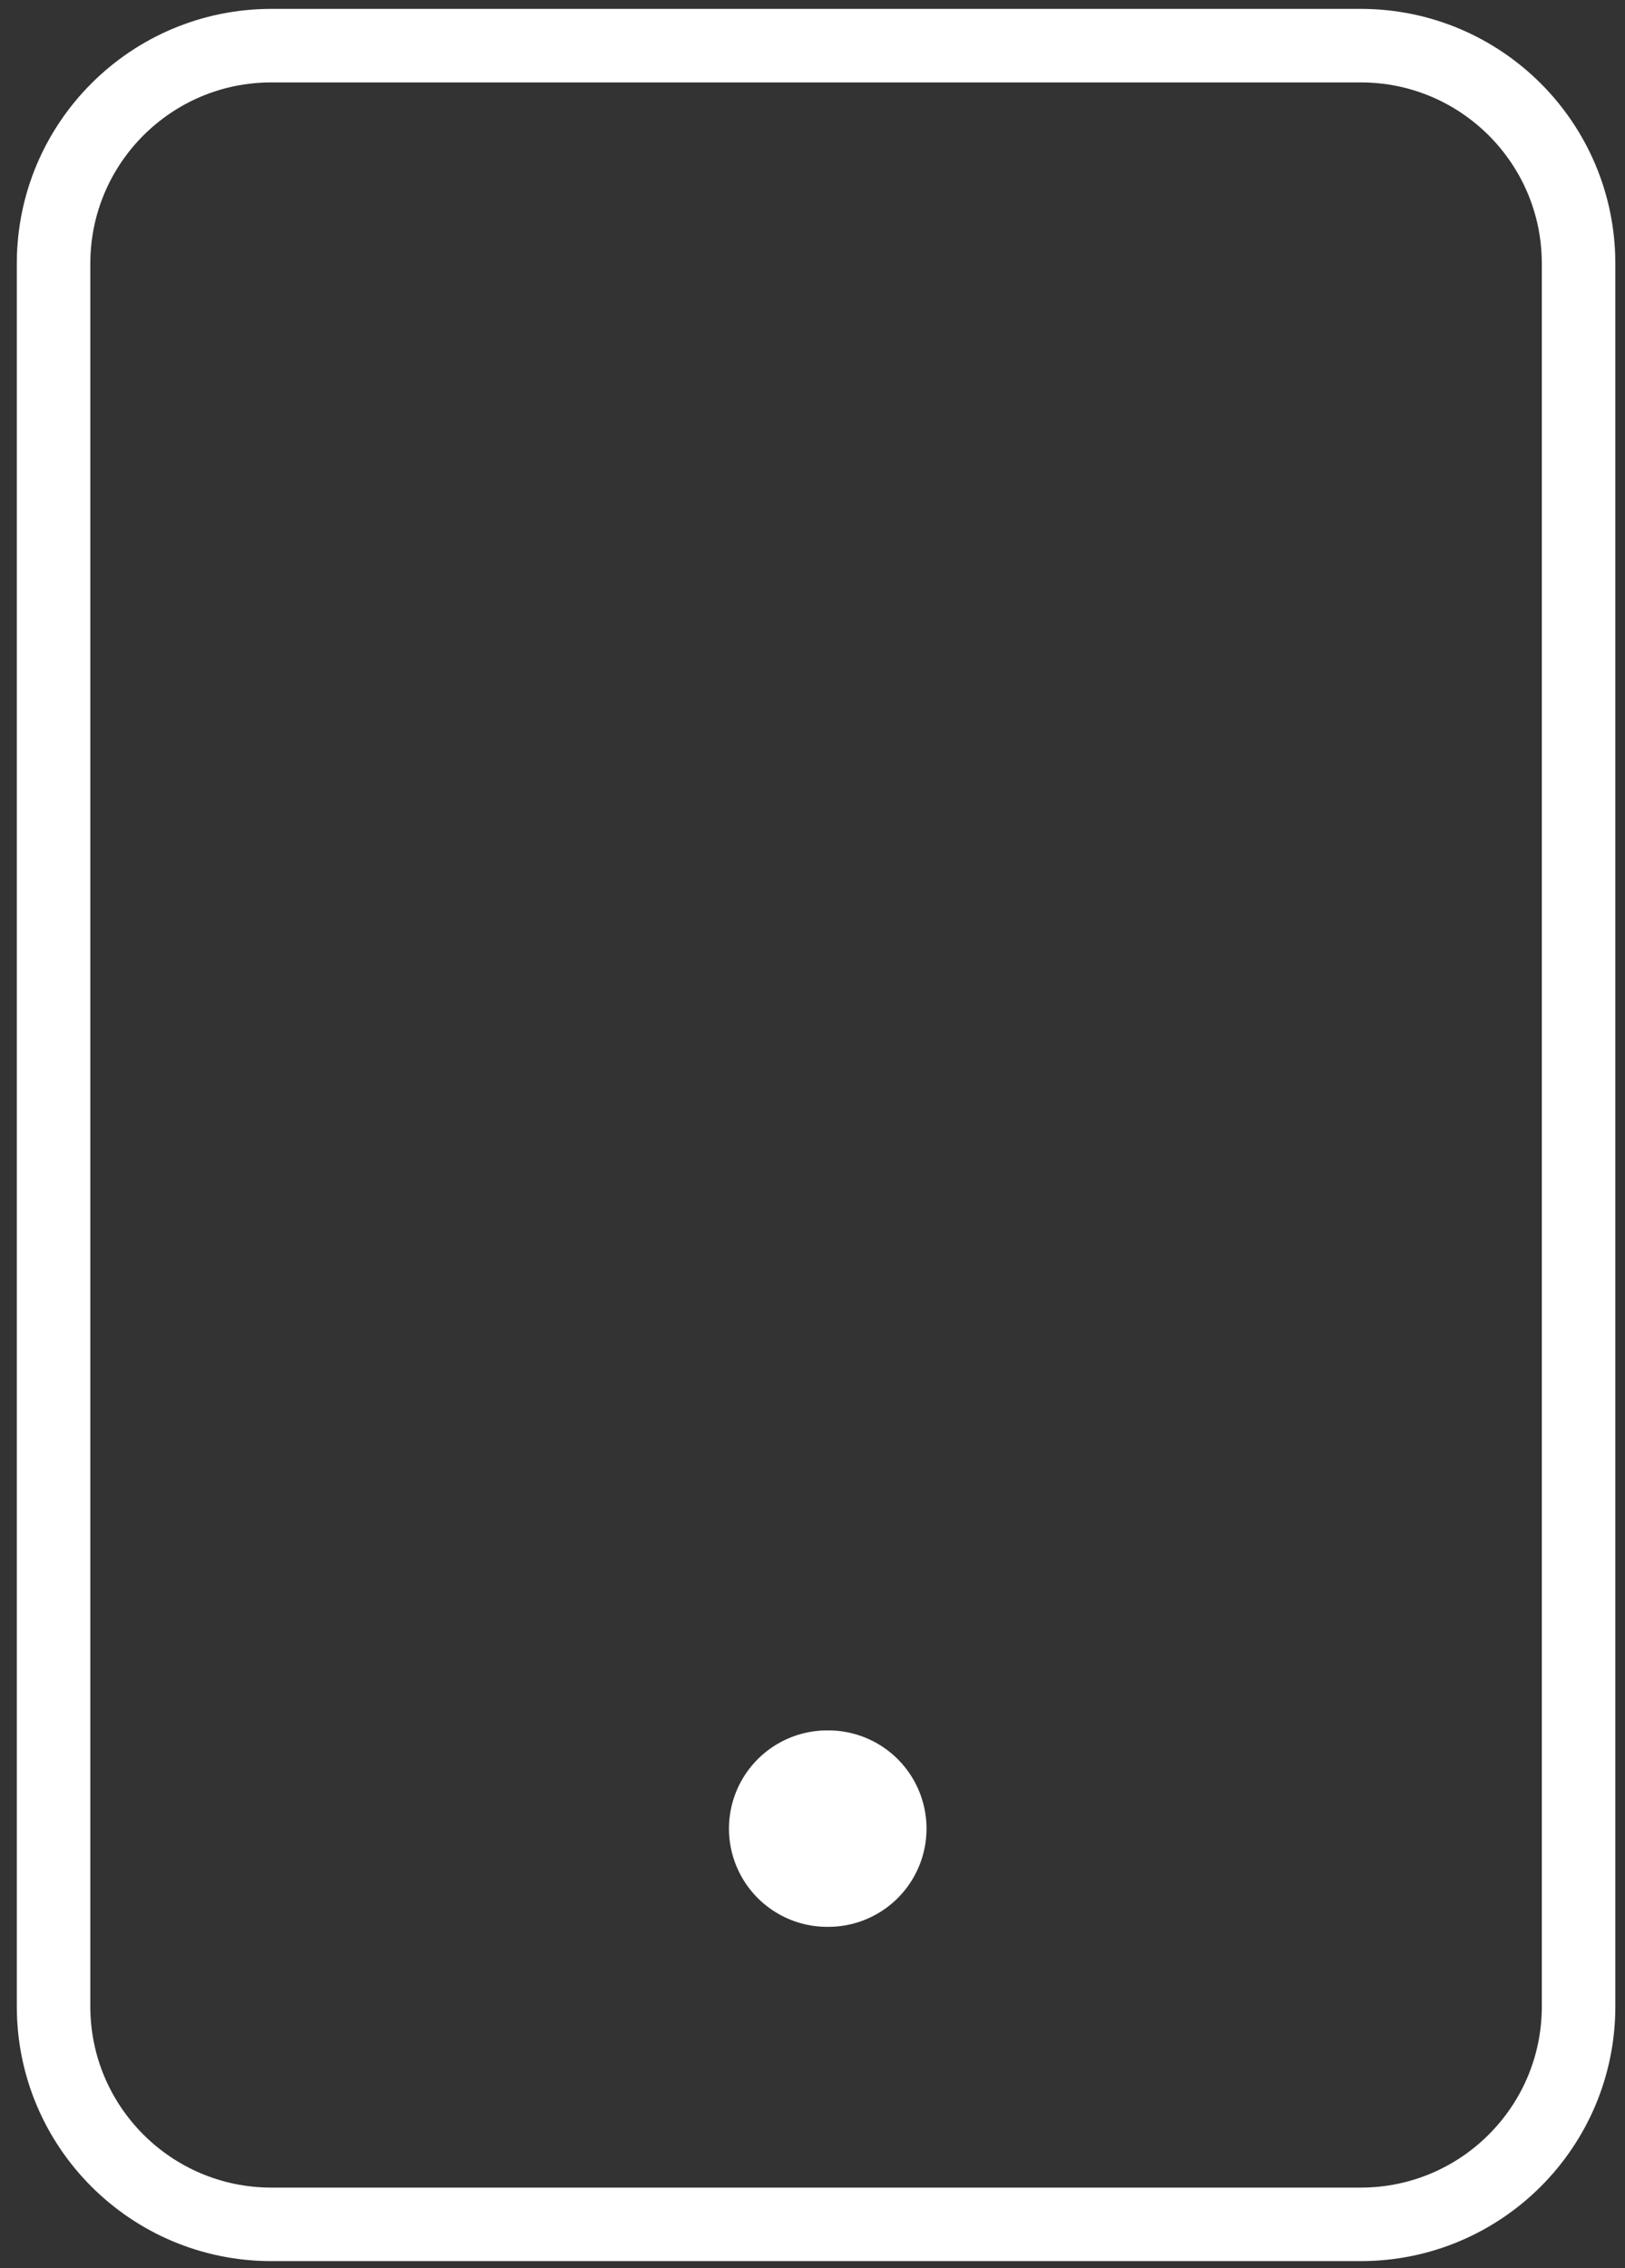 <svg width="91" height="127" viewBox="0 0 91 127" fill="none" xmlns="http://www.w3.org/2000/svg">
<rect x="0" y="0" width="91" height="127" fill="#333333" stroke="none"/>
<path d="M76.2 2.556H15.2C8.462 2.556 3 8.018 3 14.756V112.356C3 119.094 8.462 124.556 15.2 124.556H76.2C82.938 124.556 88.4 119.094 88.4 112.356V14.756C88.4 8.018 82.938 2.556 76.2 2.556Z" stroke="white" stroke-width="4.117" stroke-linecap="round" stroke-linejoin="round"/>
<path d="M46.322 102.396H46.385" stroke="white" stroke-width="11" stroke-linecap="round" stroke-linejoin="round"/>
</svg>
